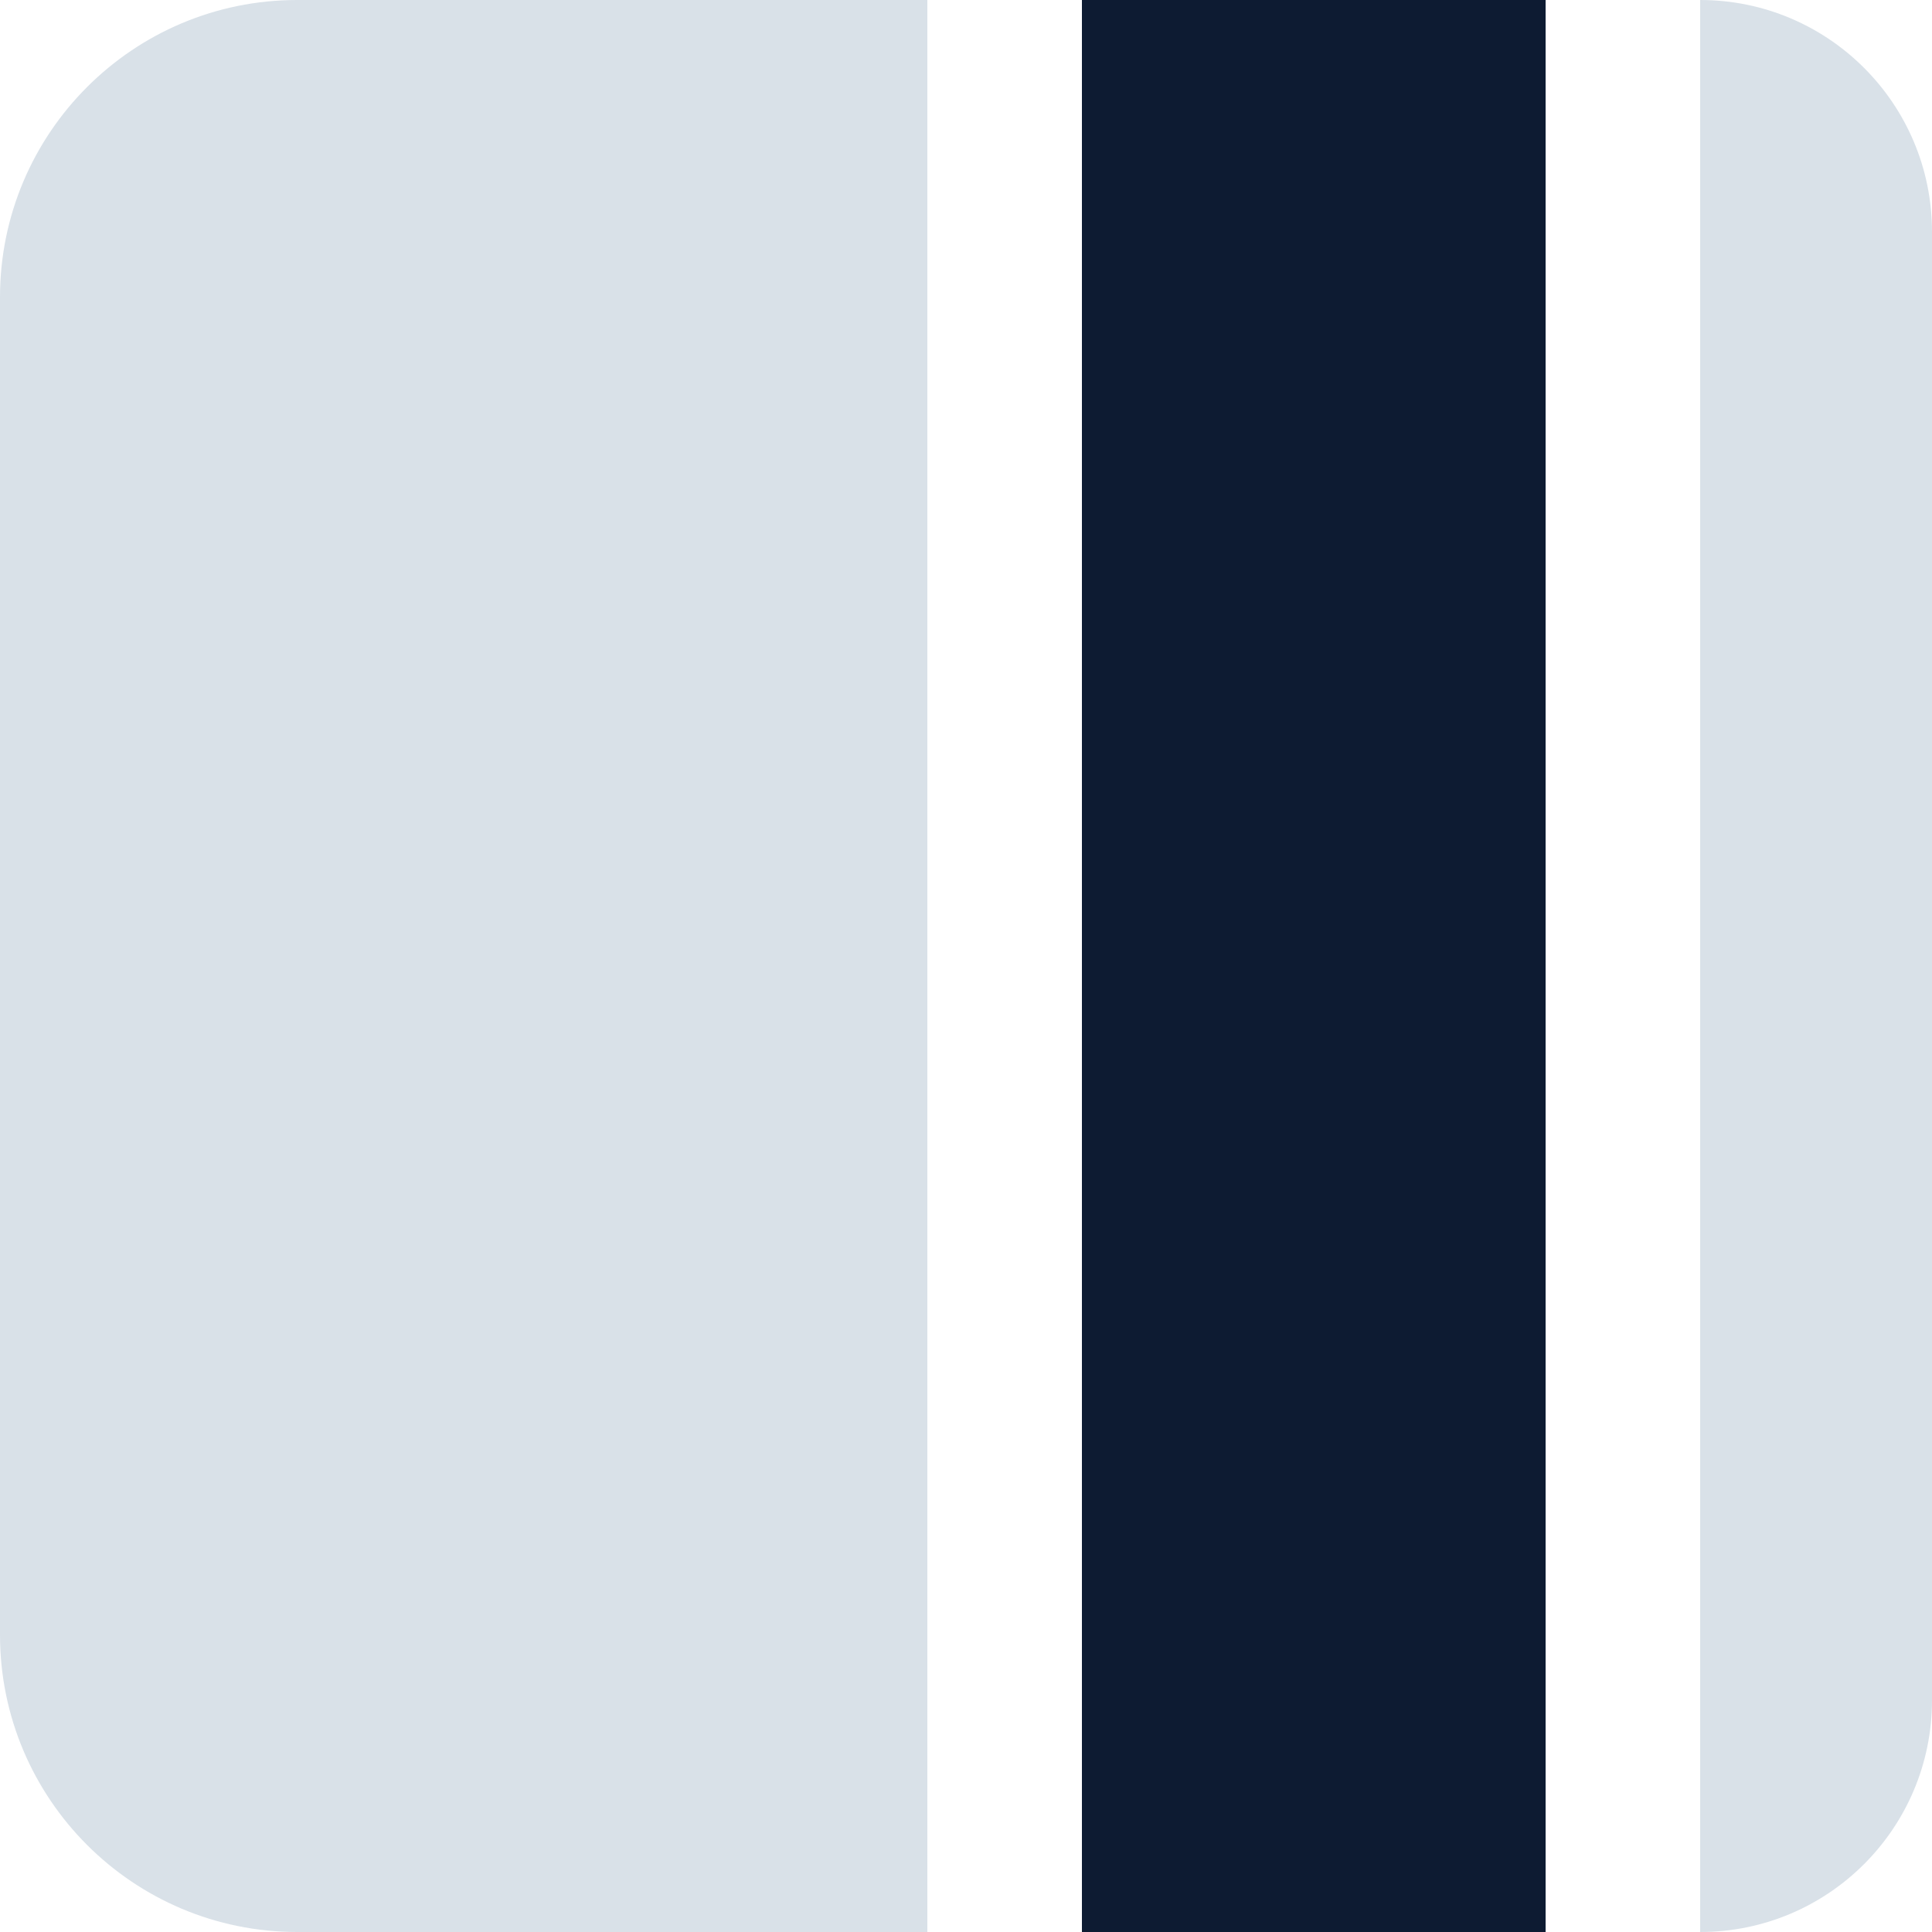 <svg width="26" height="26" viewBox="0 0 26 26" fill="none" xmlns="http://www.w3.org/2000/svg">
<path d="M0 4C0 1.791 1.791 0 4 0H12.48V26H4C1.791 26 0 24.209 0 22V4Z" fill="#D9E1E8"/>
<rect x="14.56" width="6.24" height="26" fill="#0D1B32"/>
<path d="M22.88 0V0C24.603 0 26 1.397 26 3.12V22.88C26 24.603 24.603 26 22.88 26V26V0Z" fill="#D9E1E8"/>
</svg>
